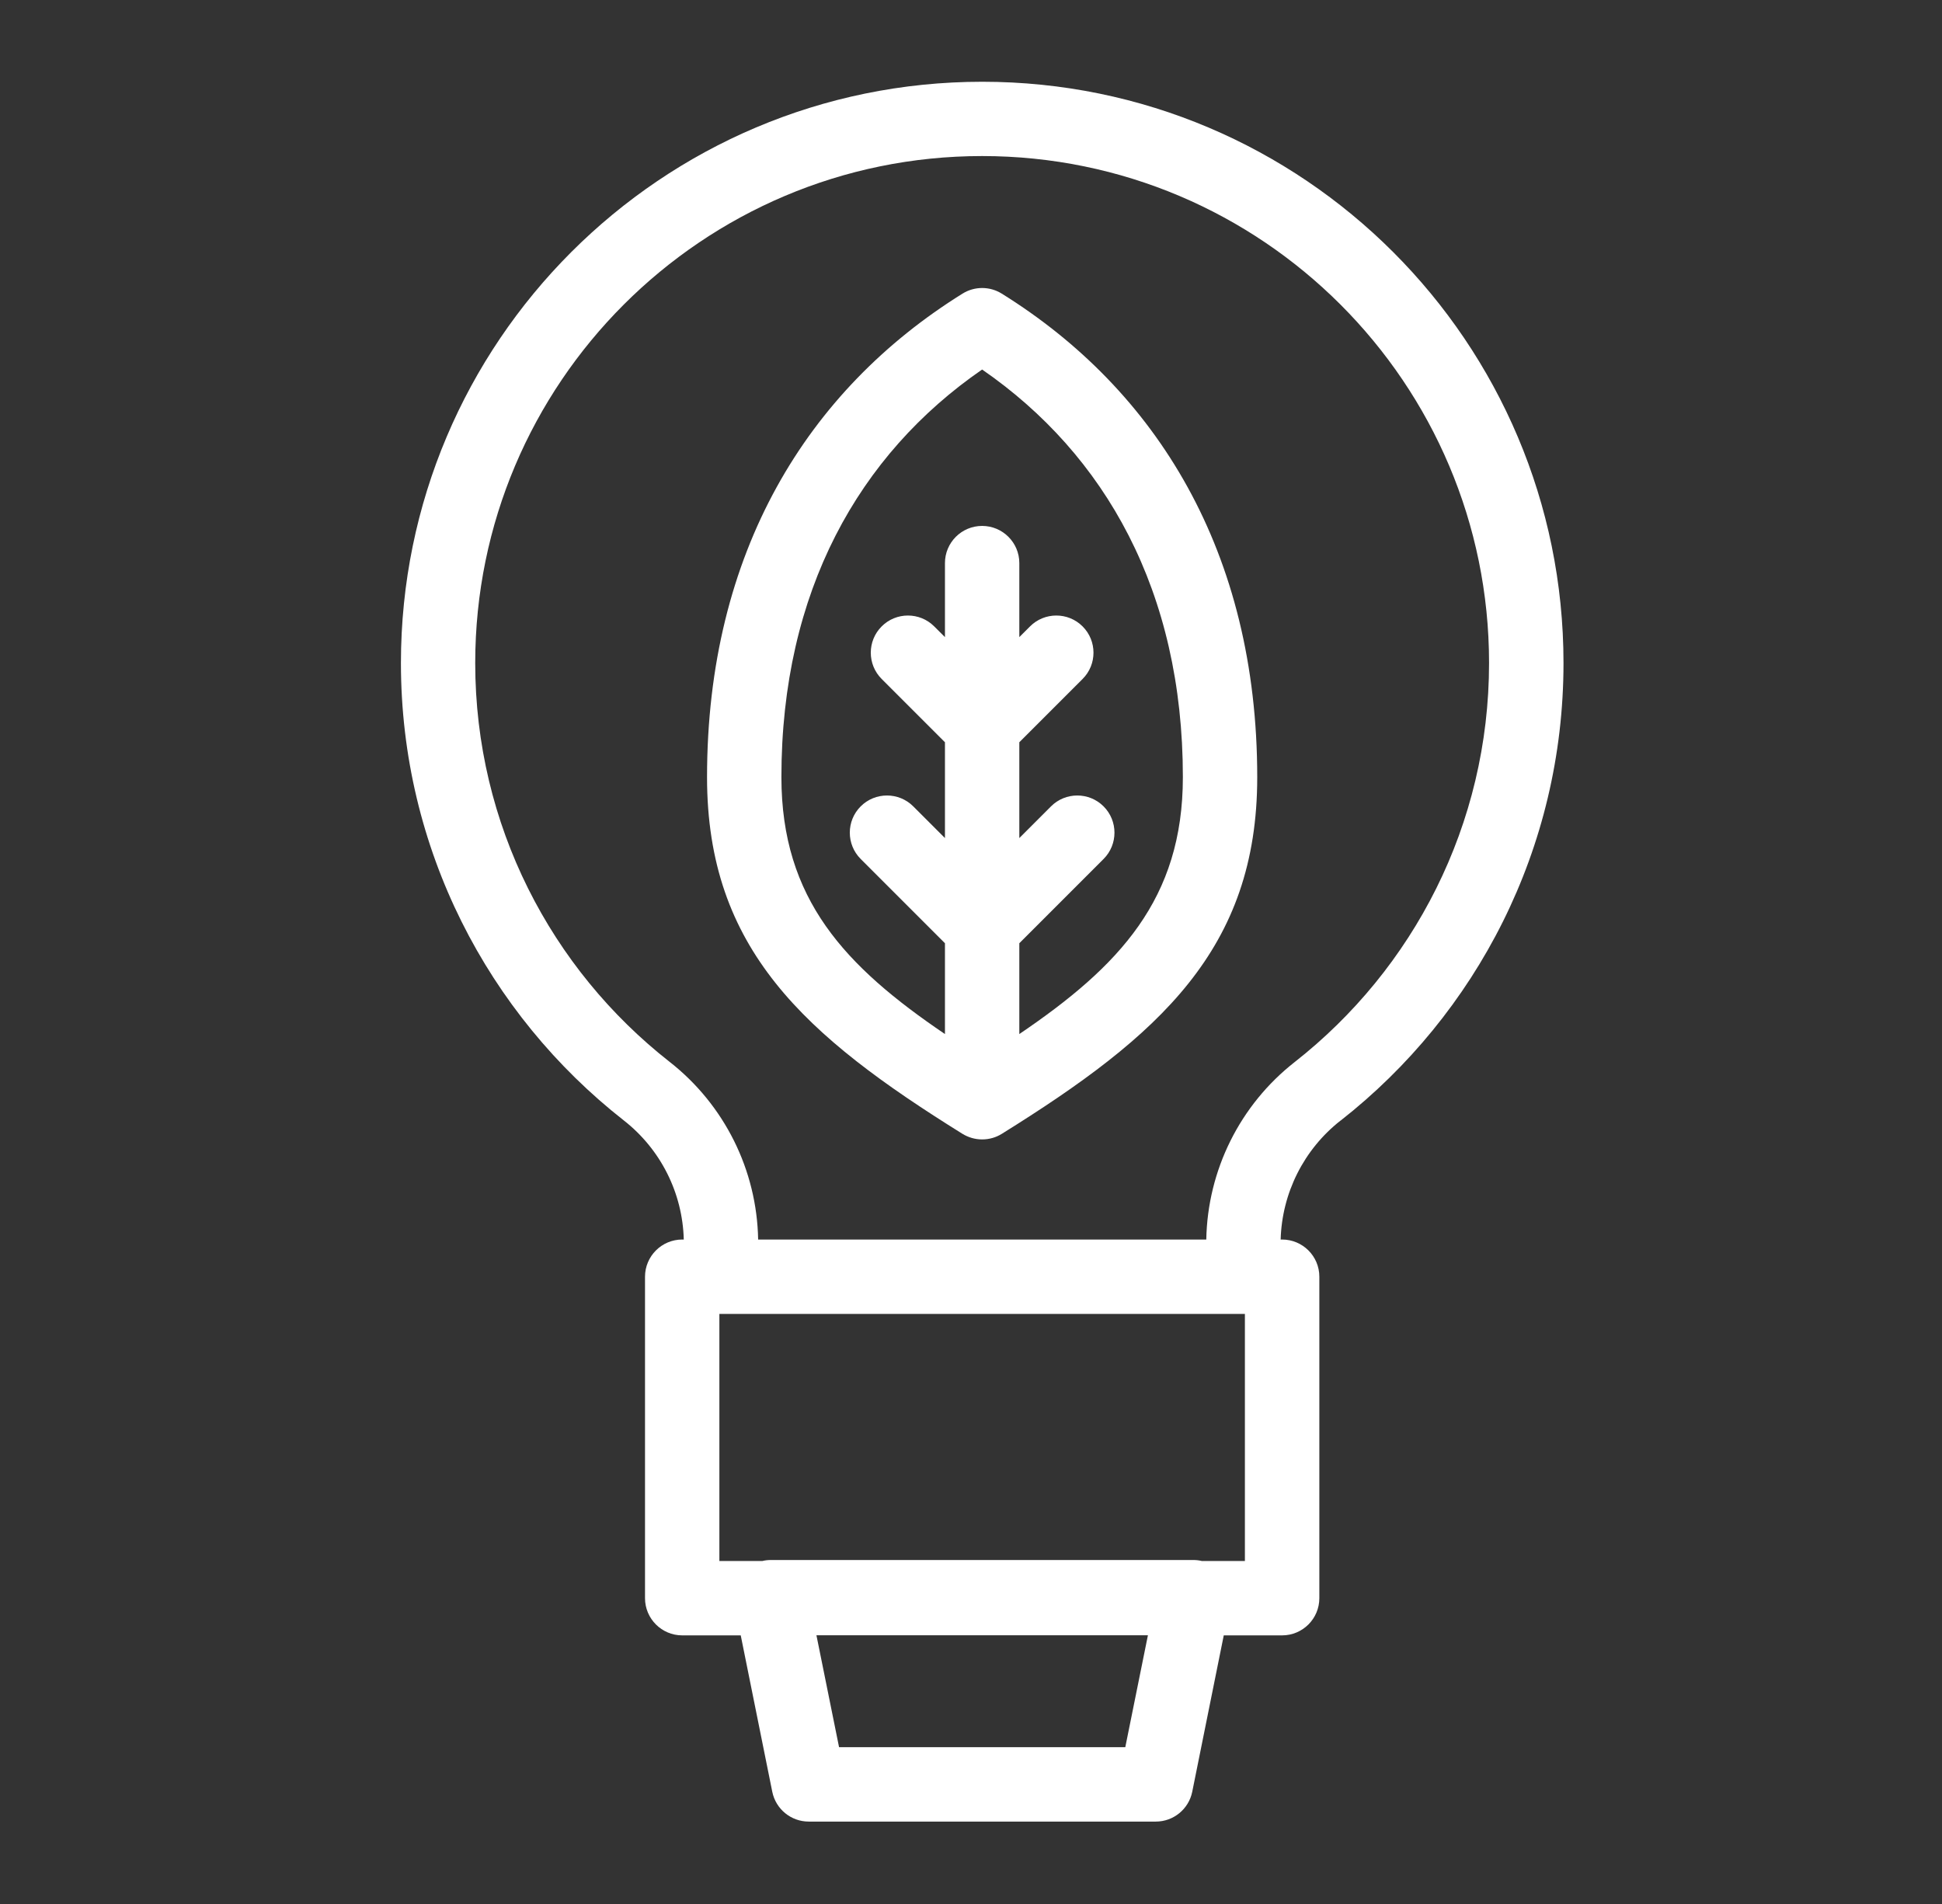 <?xml version="1.0" encoding="UTF-8"?>
<svg xmlns="http://www.w3.org/2000/svg" width="51" height="50" viewBox="0 0 51 50" fill="none">
  <rect x="0" y="0" width="51" height="50" fill="#333333" stroke="none"/>
  <g id="noun-idea-6865369 1">
    <path id="Vector" fill-rule="evenodd" clip-rule="evenodd" d="M19.449 42.946H17.916C17.377 42.946 16.939 42.508 16.939 41.969V33.528C16.939 32.989 17.377 32.551 17.916 32.551H17.957C17.926 31.328 17.349 30.18 16.383 29.424C12.818 26.631 10.529 22.287 10.529 17.412C10.529 8.987 17.369 2.147 25.795 2.147C34.221 2.147 41.06 8.987 41.06 17.412C41.06 22.287 38.771 26.632 35.209 29.426H35.206C34.242 30.182 33.666 31.328 33.632 32.551H33.671C34.21 32.551 34.648 32.988 34.648 33.527V41.969C34.648 42.508 34.21 42.946 33.671 42.946H32.138L31.31 47.053C31.218 47.508 30.818 47.836 30.353 47.836H21.238C20.773 47.836 20.373 47.508 20.281 47.053L19.453 42.946L19.449 42.946ZM31.564 40.993H32.693V34.504H18.892V40.993H20.021C20.093 40.975 20.168 40.967 20.242 40.967H31.341C31.416 40.967 31.49 40.975 31.562 40.993H31.564ZM31.679 32.551C31.712 30.729 32.564 29.014 34.002 27.889C37.109 25.451 39.105 21.662 39.105 17.411C39.105 10.063 33.14 4.098 25.792 4.098C18.445 4.098 12.48 10.063 12.48 17.411C12.48 21.663 14.478 25.45 17.585 27.885C19.025 29.012 19.878 30.727 19.91 32.551H31.679ZM25.277 29.776C21.138 27.201 18.568 24.924 18.568 20.409C18.568 14.501 21.206 10.243 25.277 7.711C25.593 7.514 25.992 7.514 26.308 7.711C30.378 10.242 33.017 14.5 33.017 20.409C33.017 24.924 30.447 27.201 26.308 29.776C26.158 29.869 25.982 29.922 25.792 29.922C25.603 29.922 25.427 29.867 25.277 29.776ZM26.769 24.77V27.155C29.392 25.377 31.064 23.612 31.064 20.407C31.064 15.532 29.027 11.936 25.792 9.704C22.558 11.934 20.521 15.532 20.521 20.407C20.521 23.612 22.194 25.378 24.816 27.155V24.77L22.603 22.557C22.222 22.176 22.222 21.557 22.603 21.176C22.984 20.795 23.603 20.795 23.984 21.176L24.816 22.008V19.492L23.154 17.83C22.773 17.45 22.773 16.83 23.154 16.45C23.534 16.069 24.154 16.069 24.534 16.45L24.816 16.731V14.787C24.816 14.248 25.253 13.811 25.792 13.811C26.331 13.811 26.769 14.248 26.769 14.787V16.731L27.05 16.45C27.431 16.069 28.05 16.069 28.431 16.45C28.812 16.83 28.812 17.45 28.431 17.83L26.769 19.492V22.008L27.601 21.176C27.982 20.795 28.601 20.795 28.982 21.176C29.363 21.557 29.363 22.176 28.982 22.557L26.769 24.77ZM21.441 42.944C21.5 43.233 22.035 45.882 22.035 45.882H29.552L30.146 42.944H21.441Z" fill="white"></path>
  </g>
</svg>
